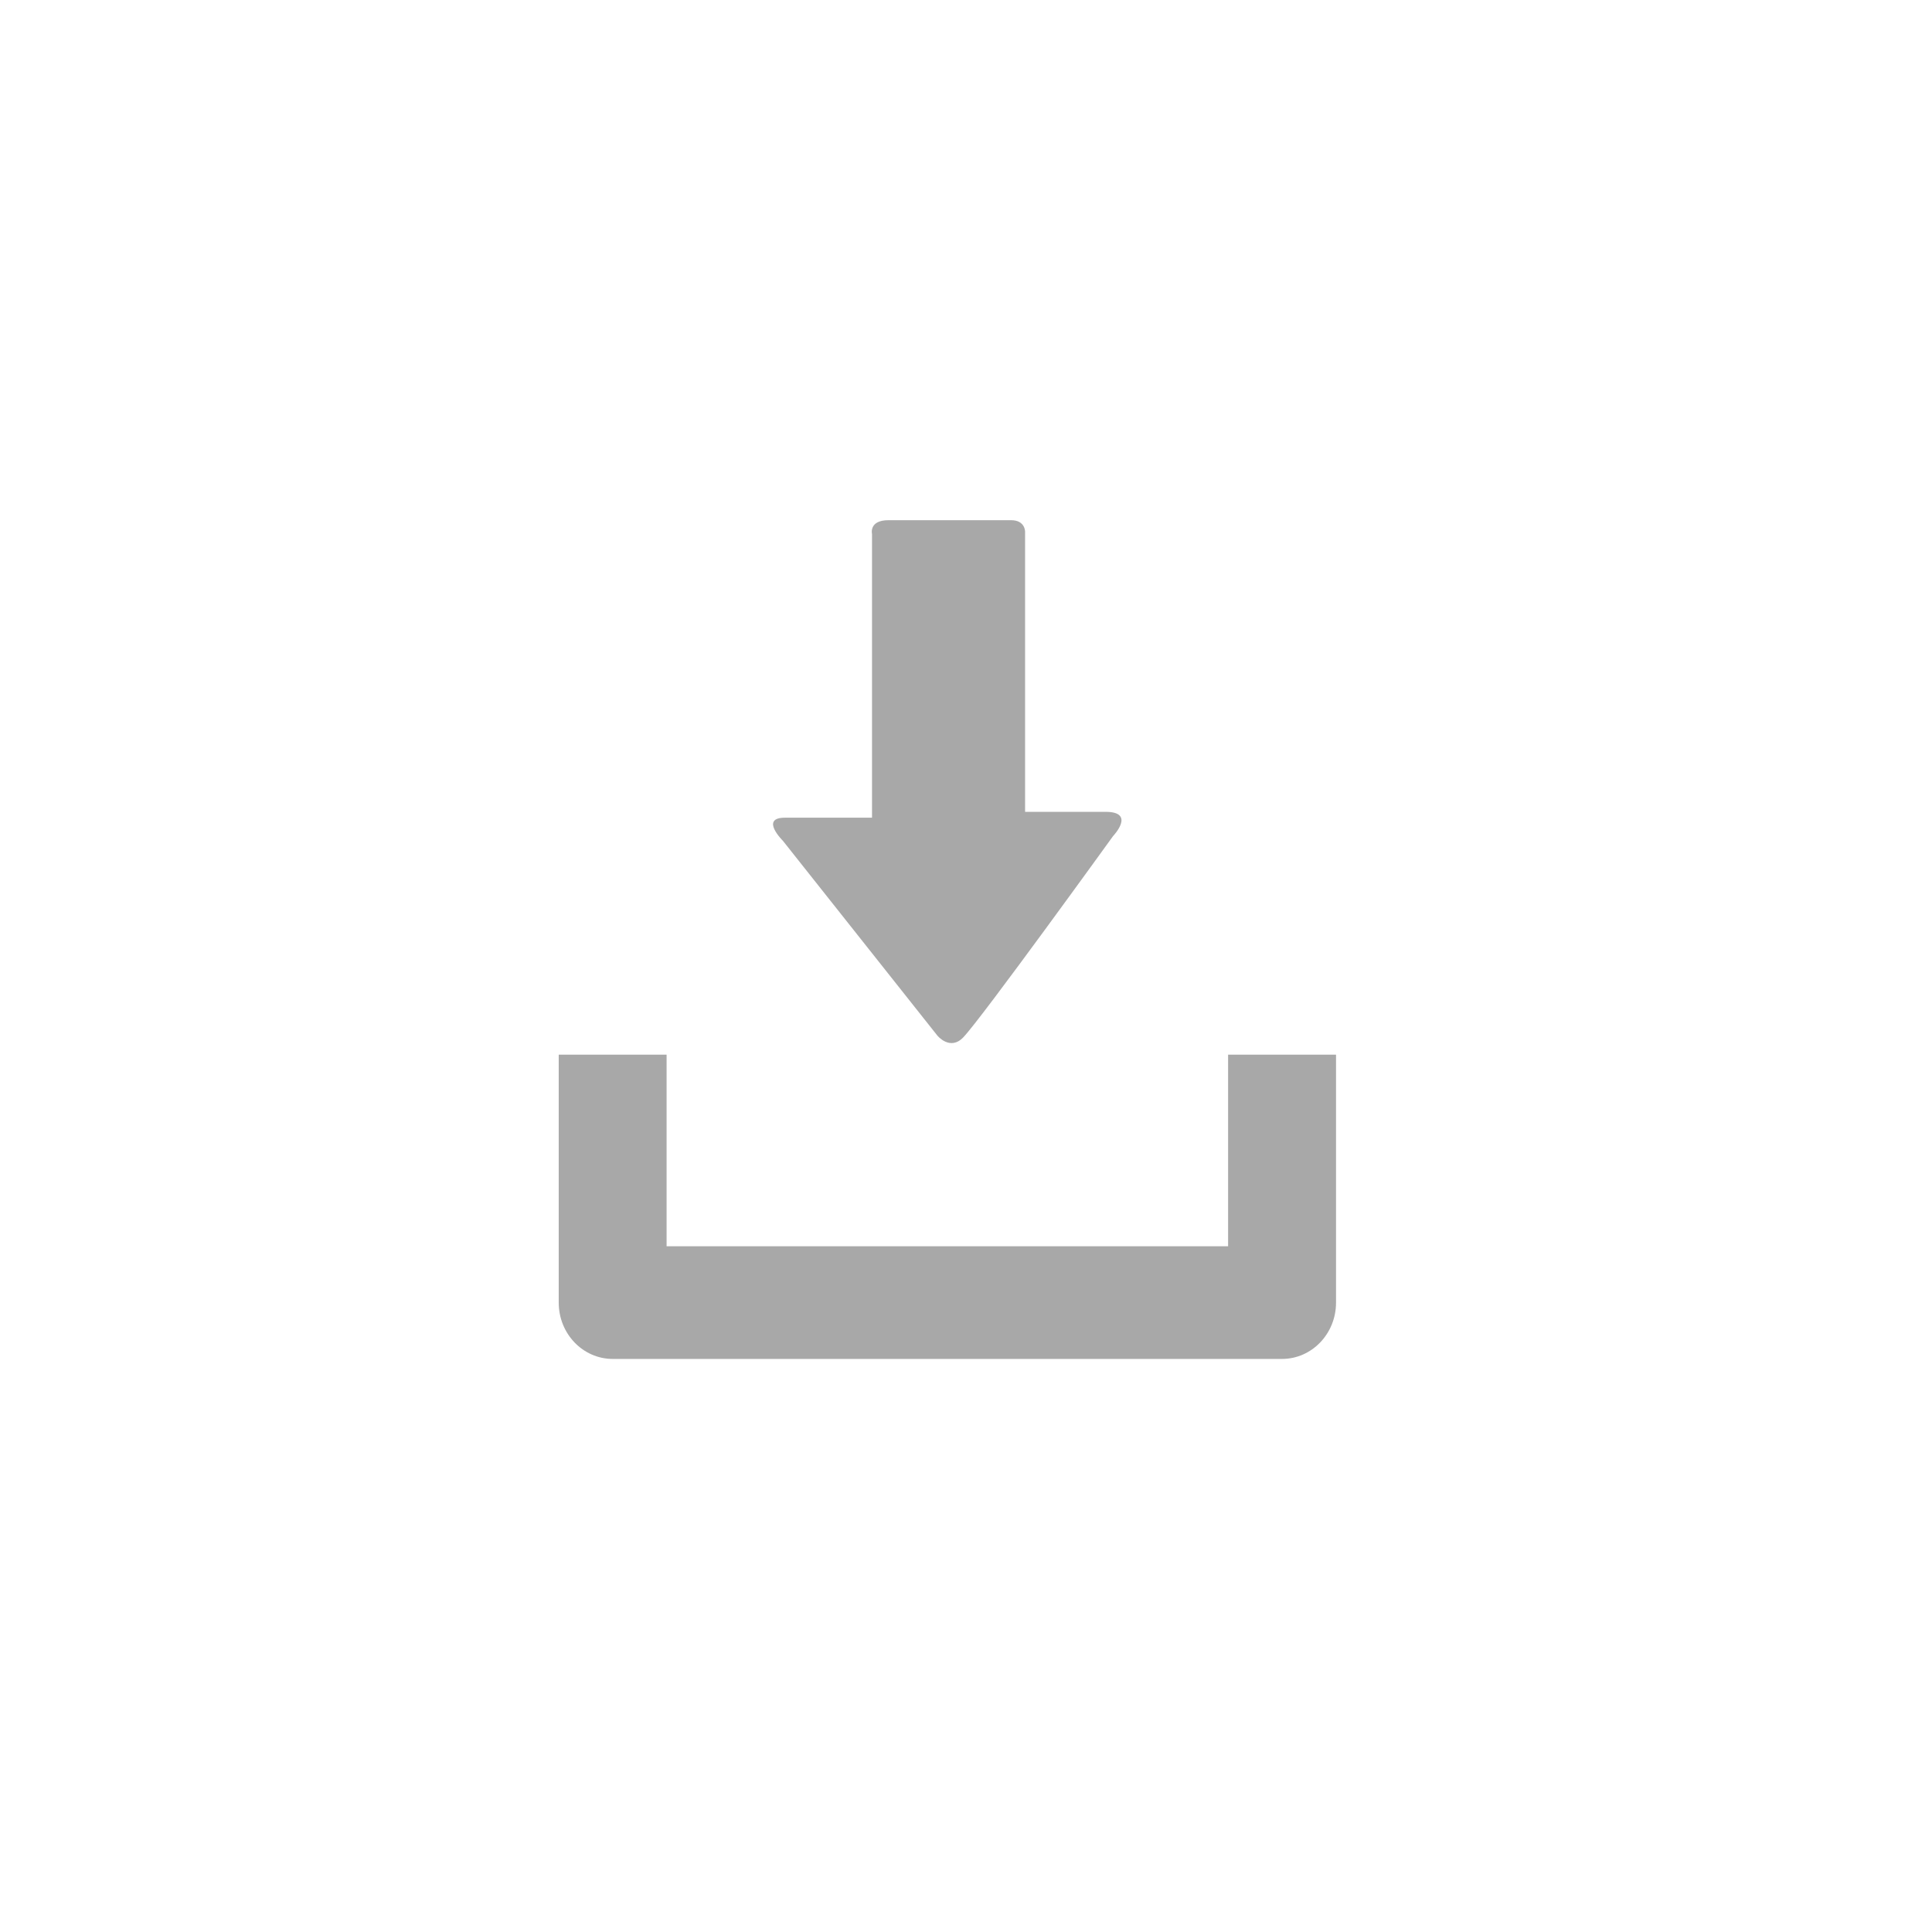 <?xml version="1.0" encoding="UTF-8" standalone="no"?>
<!-- Created with Inkscape (http://www.inkscape.org/) -->

<svg
   width="48"
   height="48"
   viewBox="0 0 45 45"
   id="svg6085"
   version="1.1"
   inkscape:version="1.1 (c68e22c387, 2021-05-23)"
   sodipodi:docname="!default2.svg"
   xmlns:inkscape="http://www.inkscape.org/namespaces/inkscape"
   xmlns:sodipodi="http://sodipodi.sourceforge.net/DTD/sodipodi-0.dtd"
   xmlns="http://www.w3.org/2000/svg"
   xmlns:svg="http://www.w3.org/2000/svg"
   xmlns:rdf="http://www.w3.org/1999/02/22-rdf-syntax-ns#"
   xmlns:cc="http://creativecommons.org/ns#"
   xmlns:dc="http://purl.org/dc/elements/1.1/">
  <defs
     id="defs6087" />
  <sodipodi:namedview
     id="base"
     pagecolor="#ffffff"
     bordercolor="#666666"
     borderopacity="1.0"
     inkscape:pageopacity="0.0"
     inkscape:pageshadow="2"
     inkscape:zoom="5.6"
     inkscape:cx="-17.767857"
     inkscape:cy="-0.35714286"
     inkscape:document-units="px"
     inkscape:current-layer="g3"
     showgrid="false"
     inkscape:window-width="1920"
     inkscape:window-height="996"
     inkscape:window-x="-8"
     inkscape:window-y="-8"
     inkscape:window-maximized="1"
     showguides="true"
     inkscape:guide-bbox="true"
     inkscape:pagecheckerboard="0"
     units="px" />
  <g
     inkscape:label="Laag 1"
     inkscape:groupmode="layer"
     id="layer1"
     transform="translate(0,-960.236)">
    <path
       style="opacity:1;fill:#6c5353;fill-opacity:0.945;fill-rule:nonzero;stroke:none;stroke-width:1.582;stroke-miterlimit:4;stroke-dasharray:1.582, 3.163;stroke-dashoffset:0;stroke-opacity:1"
       d=""
       id="path6839"
       inkscape:connector-curvature="0"
       transform="translate(0,960.236)" />
    <g
       transform="matrix(1.167,0,0,1.076,4.574,965.991)"
       id="g3"
       style="fill:#878787;fill-opacity:1"
       inkscape:transform-center-x="-183.4528"
       inkscape:transform-center-y="31.813903">
      <path
         inkscape:connector-curvature="0"
         d="m 20.592,17.482 v 4.147 H 9.385 V 17.482 H 7.232 v 5.367 c 0,0.673 0.481,1.219 1.079,1.219 H 21.667 c 0.596,0 1.079,-0.545 1.079,-1.219 v -5.367 z"
         id="path5"
         style="fill:#a8a8a8;fill-opacity:1;stroke-width:0.569" />
      <path
         inkscape:connector-curvature="0"
         d="m 14.791,17.071 -3.084,-4.218 c 0,0 -0.469,-0.501 0.04,-0.501 0.509,0 1.738,0 1.738,0 0,0 0,-0.337 0,-0.858 0,-1.483 0,-4.183 0,-5.283 0,0 -0.069,-0.299 0.329,-0.299 0.401,0 2.159,0 2.446,0 0.287,0 0.28,0.252 0.28,0.252 0,1.067 0,3.86 0,5.294 0,0.465 0,0.767 0,0.767 0,0 0.985,0 1.604,0 0.617,0 0.152,0.525 0.152,0.525 0,0 -2.623,3.943 -2.989,4.356 -0.263,0.3 -0.516,-0.035 -0.516,-0.035 z"
         id="path7"
         style="fill:#a8a8a8;fill-opacity:1;stroke-width:0.569" />
      <g
         id="g9"
         style="fill:#878787;fill-opacity:1" />
      <g
         id="g11"
         style="fill:#878787;fill-opacity:1" />
      <g
         id="g13"
         style="fill:#878787;fill-opacity:1" />
      <g
         id="g15"
         style="fill:#878787;fill-opacity:1" />
      <g
         id="g17"
         style="fill:#878787;fill-opacity:1" />
      <g
         id="g19"
         style="fill:#878787;fill-opacity:1" />
      <g
         id="g21"
         style="fill:#878787;fill-opacity:1" />
      <g
         id="g23"
         style="fill:#878787;fill-opacity:1" />
      <g
         id="g25"
         style="fill:#878787;fill-opacity:1" />
      <g
         id="g27"
         style="fill:#878787;fill-opacity:1" />
      <g
         id="g29"
         style="fill:#878787;fill-opacity:1" />
      <g
         id="g31"
         style="fill:#878787;fill-opacity:1" />
      <g
         id="g33"
         style="fill:#878787;fill-opacity:1" />
      <g
         id="g35"
         style="fill:#878787;fill-opacity:1" />
      <g
         id="g37"
         style="fill:#878787;fill-opacity:1" />
    </g>
  </g>
</svg>
